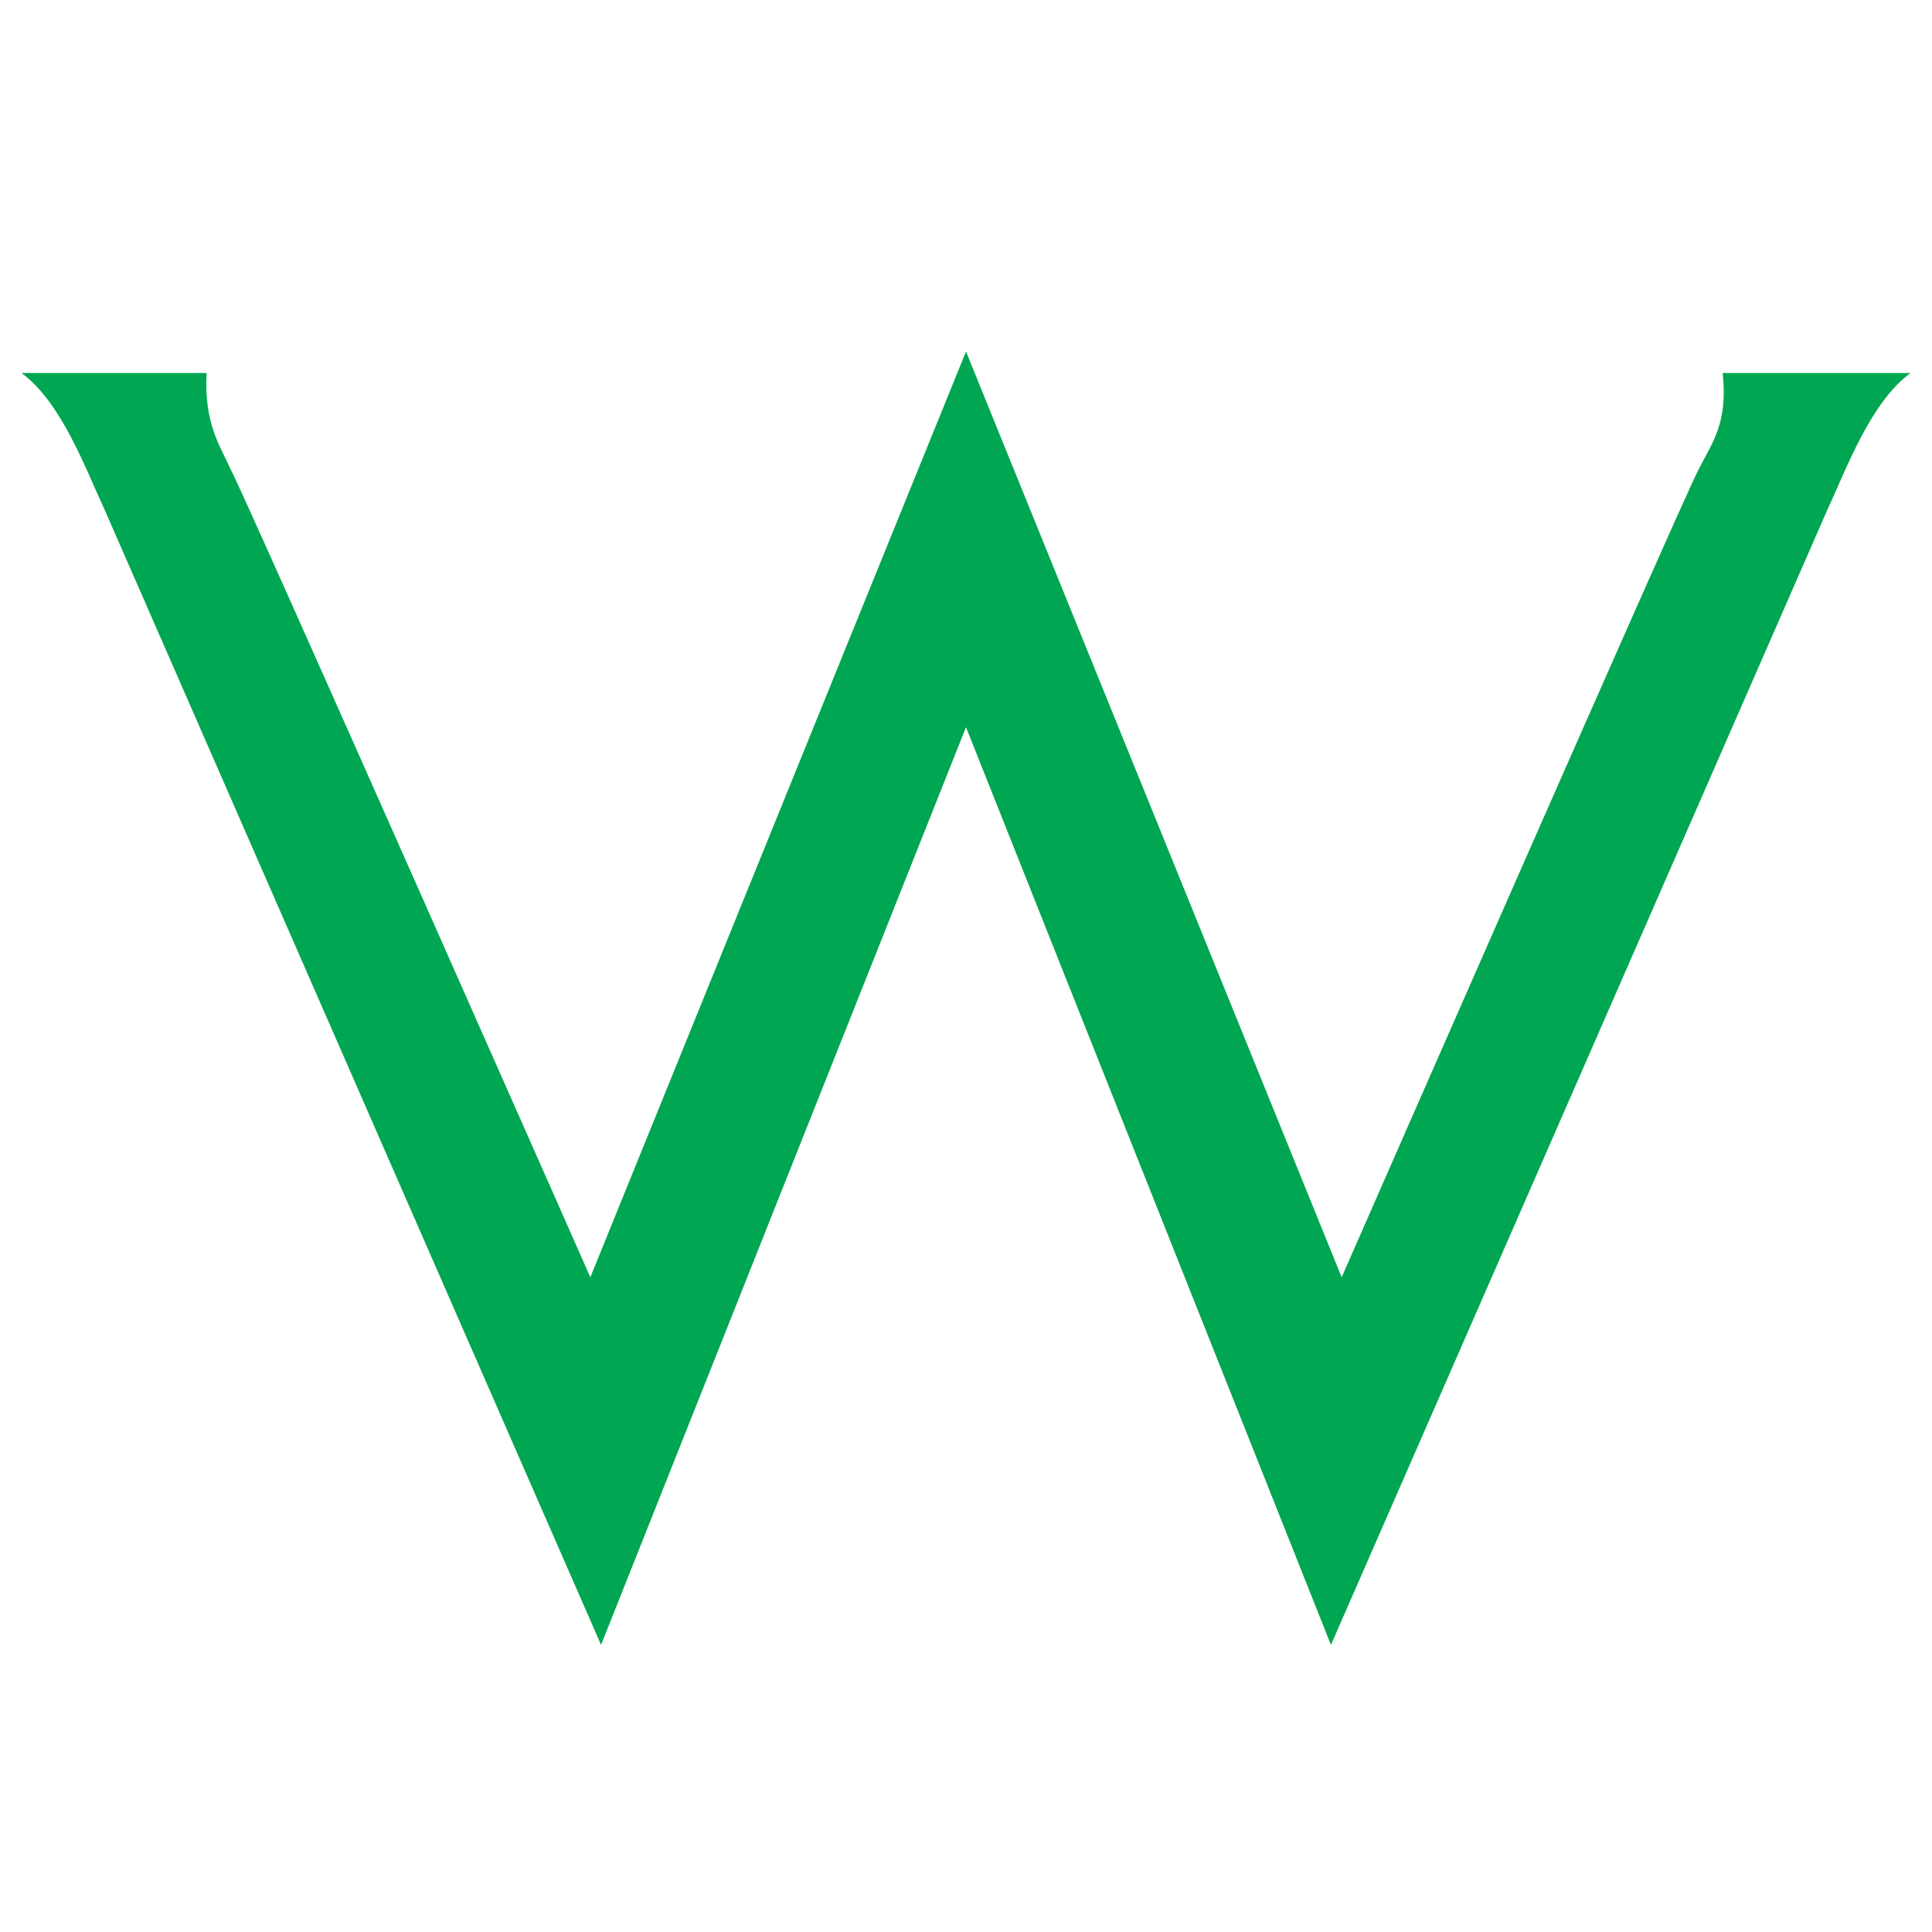 <?xml version="1.0" encoding="UTF-8"?>
<svg id="Layer_1" data-name="Layer 1" xmlns="http://www.w3.org/2000/svg" version="1.1" viewBox="0 0 7.2 7.2">
  <defs>
    <style>
      .cls-1 {
        fill: #00a651;
        fill-rule: evenodd;
        stroke-width: 0px;
      }
    </style>
  </defs>
  <path class="cls-1" d="M6.42,1.39c.02.19-.04.26-.09.36-.05.09-1.33,3.01-1.33,3.01l-1.4-3.45-1.4,3.45S.91,1.84.86,1.75c-.04-.09-.1-.17-.09-.36H.08c.15.11.24.36.31.51l1.85,4.23,1.36-3.42,1.36,3.42,1.85-4.23c.07-.15.16-.4.31-.51h-.7Z"/>
</svg>